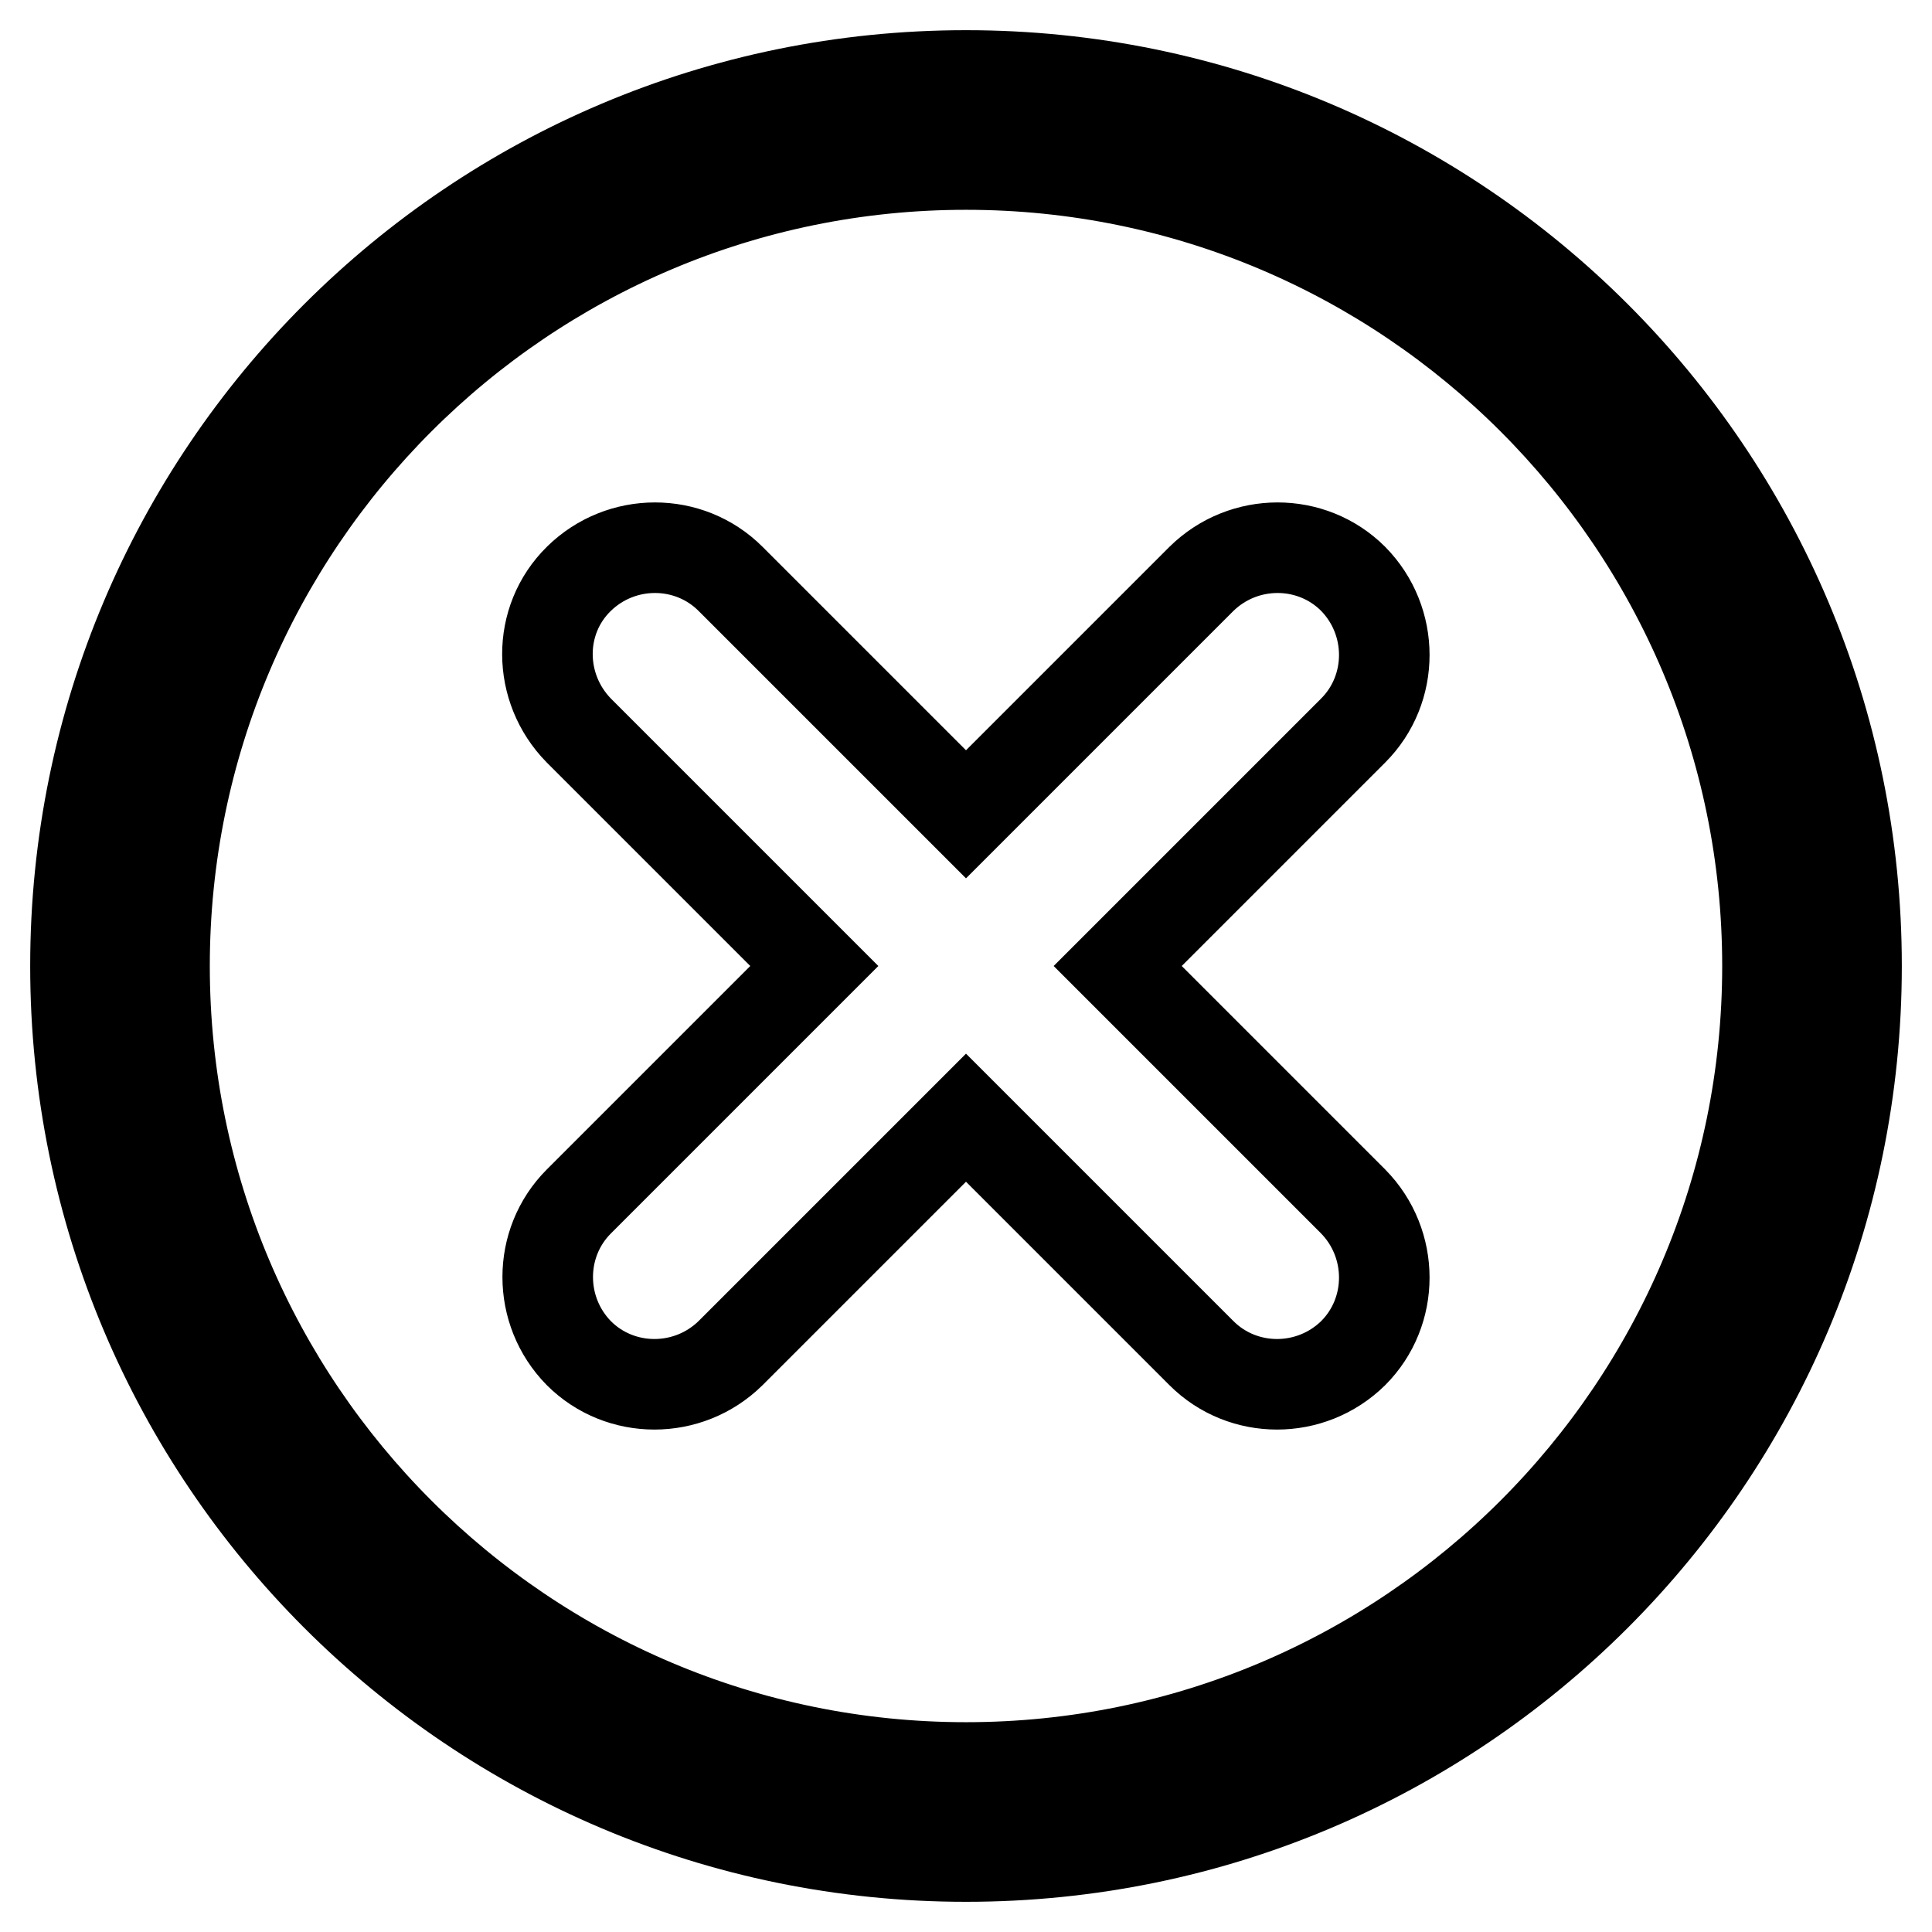 <?xml version="1.0" encoding="utf-8"?>
<!-- Svg Vector Icons : http://www.onlinewebfonts.com/icon -->
<!DOCTYPE svg PUBLIC "-//W3C//DTD SVG 1.1//EN" "http://www.w3.org/Graphics/SVG/1.1/DTD/svg11.dtd">
<svg version="1.1" xmlns="http://www.w3.org/2000/svg" xmlns:xlink="http://www.w3.org/1999/xlink" x="0px" y="0px" viewBox="0 0 256 256" enable-background="new 0 0 256 256" xml:space="preserve">
<g> <path stroke-width="12" fill-opacity="0" stroke="#000000"  d="M128,21.8c58.6,0,106.2,47.6,106.2,106.2c0,58.6-47.6,106.2-106.2,106.2c-58.6,0-106.2-47.6-106.2-106.2 C21.8,69.4,69.4,21.8,128,21.8 M128,10C62.8,10,10,62.8,10,128c0,65.2,52.8,118,118,118c65.2,0,118-52.8,118-118 C246,62.8,193.2,10,128,10L128,10z M148.1,128l31.2-31.2c5.5-5.5,5.5-14.5,0-20.1c-5.5-5.5-14.5-5.5-20.1,0L128,107.9L96.8,76.7 c-5.5-5.5-14.5-5.5-20.1,0s-5.5,14.5,0,20.1l31.2,31.2l-31.2,31.2c-5.5,5.5-5.5,14.5,0,20.1c5.5,5.5,14.5,5.5,20.1,0l31.2-31.2 l31.2,31.2c5.5,5.5,14.5,5.5,20.1,0c5.5-5.5,5.5-14.5,0-20.1L148.1,128z"/></g>
</svg>